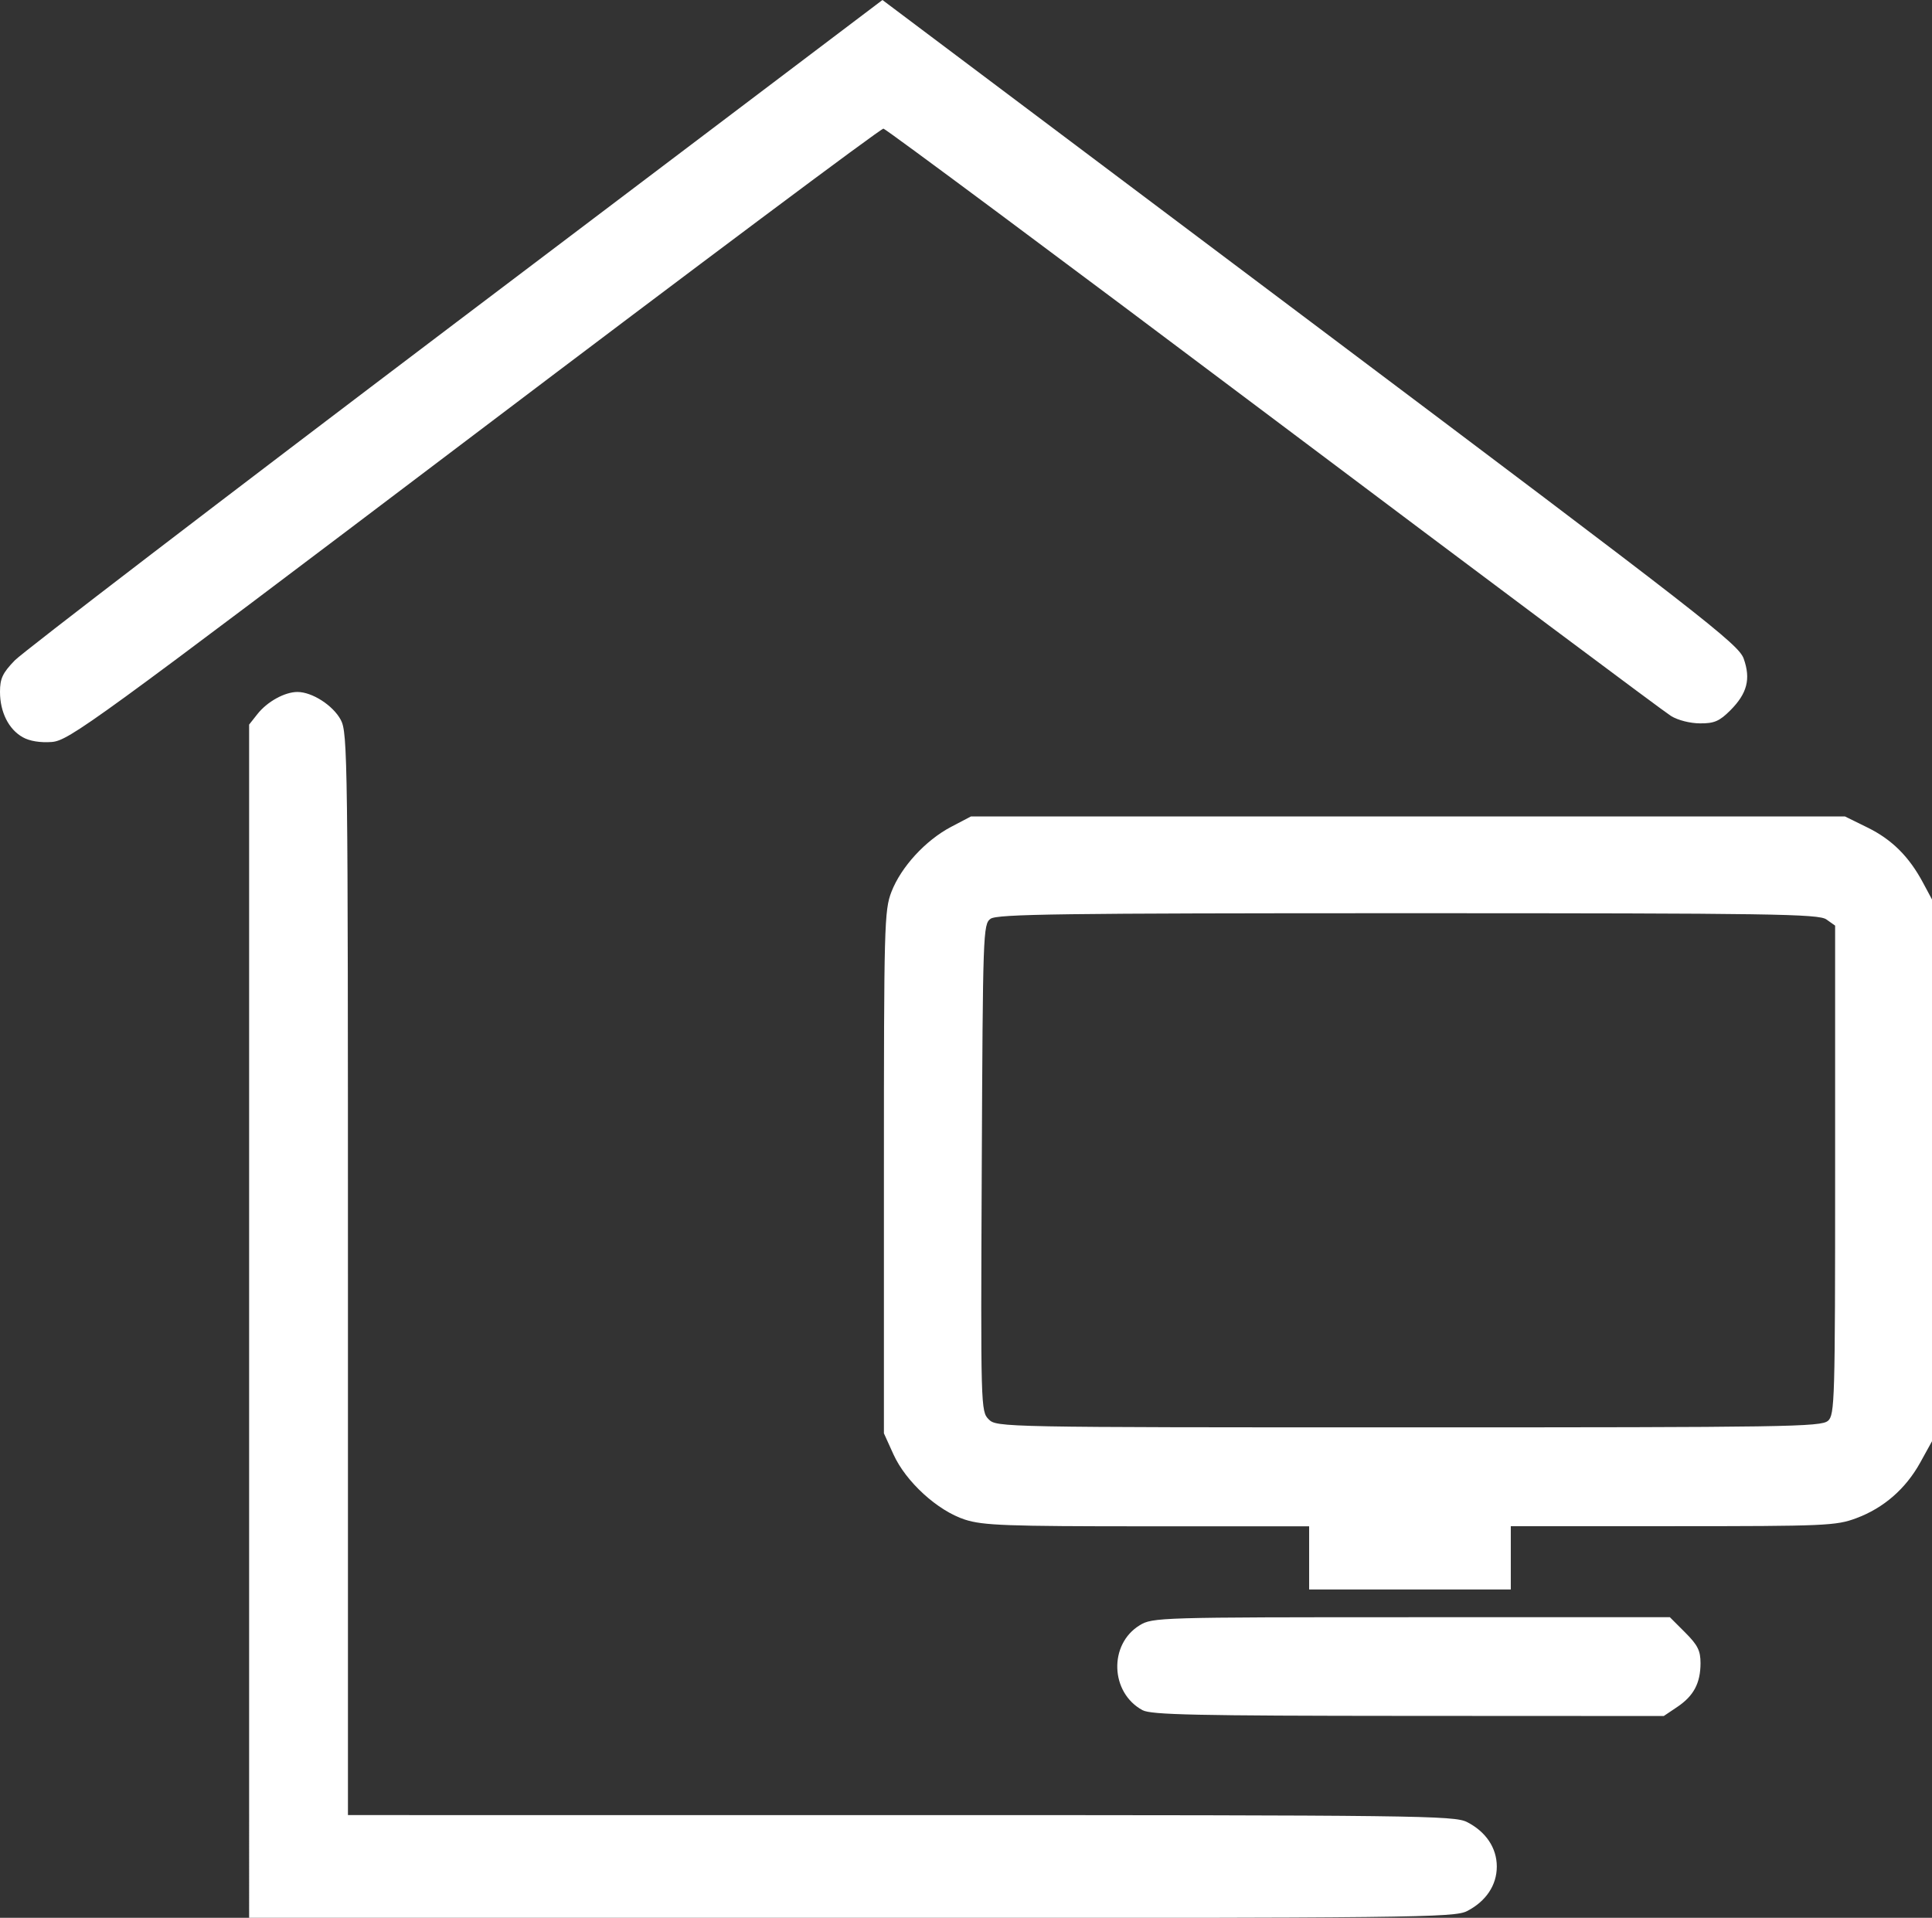 <?xml version="1.0" encoding="UTF-8" standalone="no"?>
<!-- Created with Inkscape (http://www.inkscape.org/) -->

<svg
   width="60"
   height="59.562"
   viewBox="0 0 15.875 15.759"
   version="1.1"
   id="svg924"
   xmlns="http://www.w3.org/2000/svg"
   xmlns:svg="http://www.w3.org/2000/svg">
  <rect x="0" y="0" width="15.875" height="15.759" fill="#333333" stroke="none"/>
  <defs
     id="defs921" />
  <g
     id="layer1">
    <path
       d="M 2.047,10.856 V 5.954 l 0.068,-0.086 c 0.081,-0.103 0.225,-0.182 0.329,-0.182 0.121,0 0.292,0.11 0.356,0.229 0.057,0.106 0.059,0.313 0.059,4.555 v 4.445 l 4.542,6.6e-5 c 4.26,3e-5 4.548,0.004 4.653,0.057 0.155,0.079 0.245,0.212 0.245,0.366 0,0.153 -0.089,0.286 -0.245,0.366 -0.105,0.053 -0.413,0.057 -5.059,0.057 l -4.948,3.6e-5 z m 7.341,3.197 C 9.122,13.909 9.109,13.511 9.365,13.355 c 0.105,-0.064 0.159,-0.066 2.232,-0.066 l 2.124,-1.22e-4 0.126,0.126 c 0.103,0.103 0.126,0.149 0.126,0.252 -5.48e-4,0.164 -0.056,0.269 -0.192,0.36 l -0.11,0.074 -2.099,-0.001 c -1.748,-0.001 -2.114,-0.009 -2.184,-0.047 z M 10.757,12.802 V 12.542 H 9.428 c -1.16,0 -1.35,-0.007 -1.499,-0.055 -0.225,-0.073 -0.486,-0.311 -0.588,-0.537 L 7.263,11.778 V 9.633 c 0,-2.032 0.003,-2.153 0.062,-2.305 0.079,-0.204 0.279,-0.422 0.489,-0.533 l 0.164,-0.086 h 3.591 3.591 l 0.185,0.091 c 0.2,0.098 0.342,0.239 0.457,0.455 L 15.875,7.391 v 2.226 2.226 l -0.096,0.174 c -0.12,0.217 -0.301,0.375 -0.528,0.459 -0.164,0.061 -0.252,0.065 -1.506,0.065 h -1.331 v 0.26 0.26 H 11.585 10.757 Z m 4.263,-1.126 c 0.056,-0.051 0.059,-0.158 0.059,-2.062 V 7.606 l -0.072,-0.051 c -0.064,-0.045 -0.444,-0.051 -3.439,-0.051 -2.856,0 -3.376,0.007 -3.429,0.046 -0.061,0.045 -0.063,0.109 -0.072,2.047 -0.009,1.971 -0.008,2.001 0.057,2.066 0.065,0.065 0.097,0.066 3.451,0.066 3.104,0 3.39,-0.004 3.445,-0.054 z M 0.187,6.058 C 0.071,5.993 0,5.851 0,5.685 0,5.576 0.021,5.53 0.122,5.426 0.189,5.357 1.82,4.108 3.747,2.65 L 7.251,0 10.767,2.642 c 3.241,2.436 3.519,2.652 3.561,2.771 0.059,0.167 0.028,0.285 -0.109,0.423 -0.09,0.09 -0.133,0.109 -0.25,0.108 -0.081,-6.6e-5 -0.183,-0.026 -0.239,-0.061 C 13.677,5.851 12.207,4.752 10.464,3.442 8.722,2.132 7.279,1.059 7.259,1.057 7.238,1.055 5.726,2.186 3.898,3.57 0.751,5.952 0.566,6.086 0.425,6.097 0.332,6.104 0.243,6.09 0.187,6.058 Z"
       style="fill:#ffffff;fill-opacity:1;stroke-width:0.265"
       id="path904" />
  </g>
</svg>
